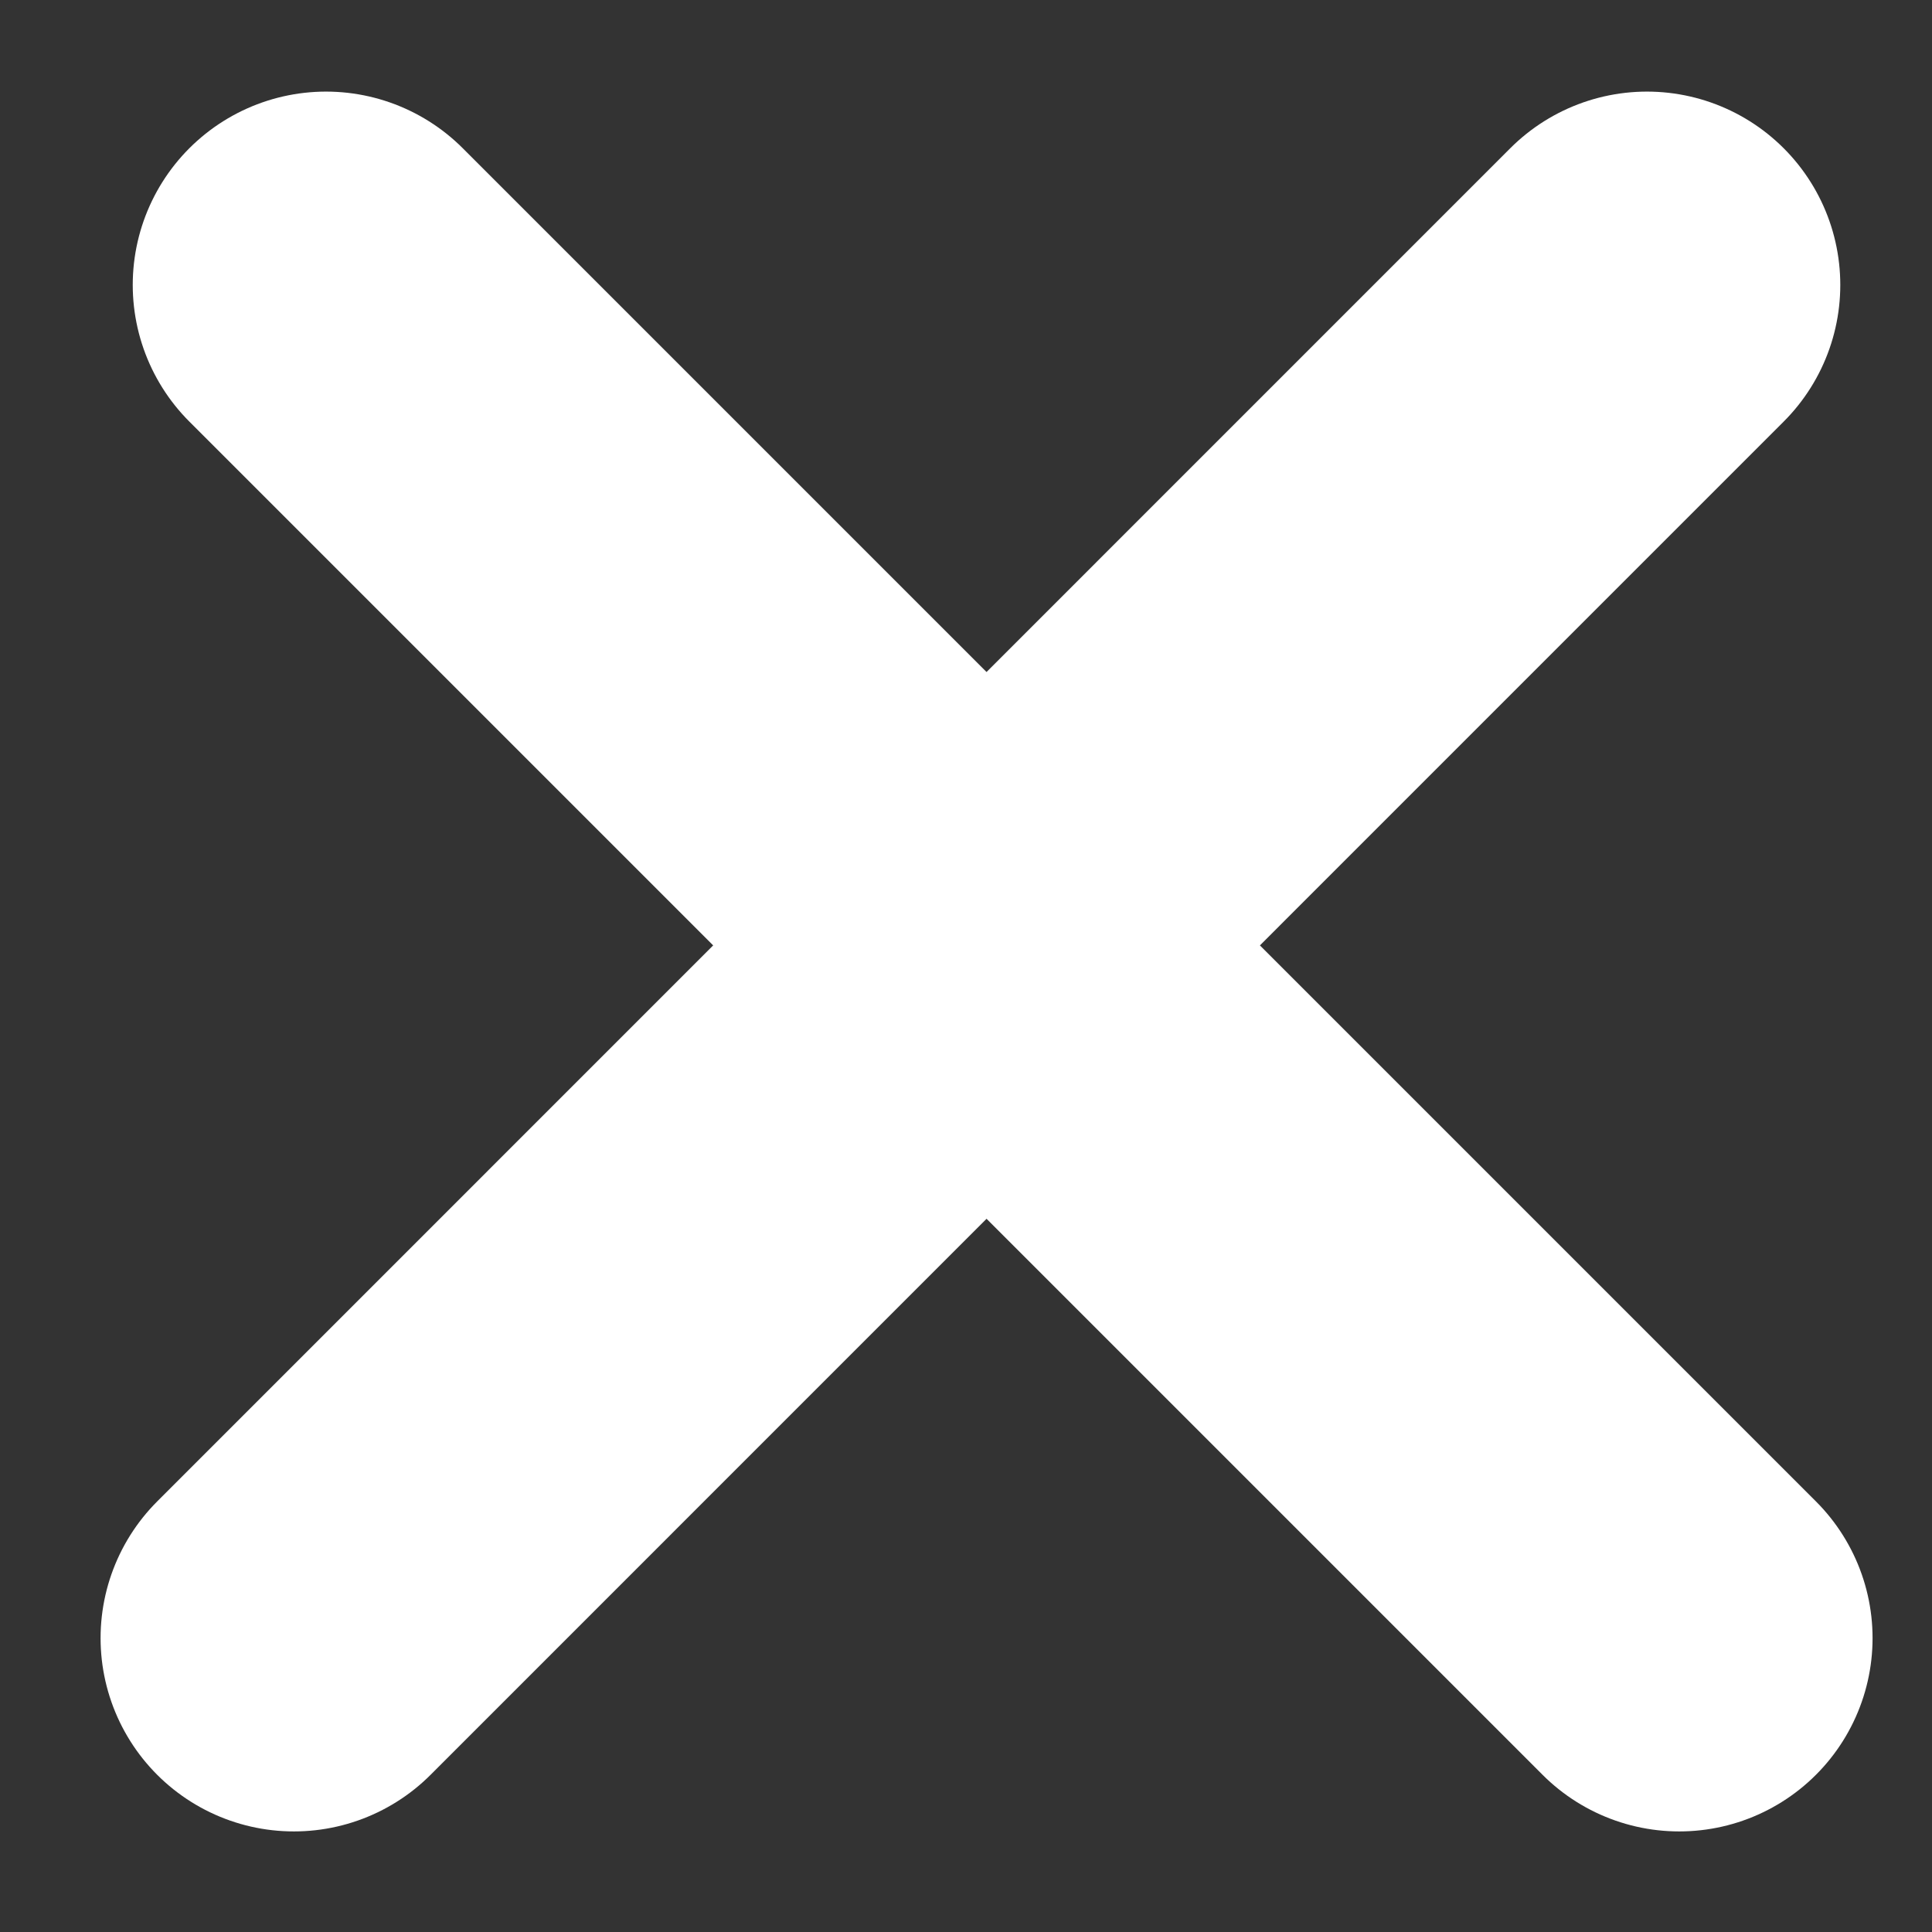 <?xml version="1.0" encoding="UTF-8"?> <svg xmlns="http://www.w3.org/2000/svg" width="17" height="17" viewBox="0 0 17 17" fill="none"><rect x="0" y="0" width="17" height="17" fill="#333333" stroke="none"/><path d="M2.586 14.414L14.492 2.507M14.776 14.414L2.869 2.507" stroke="white" stroke-width="3.402" stroke-linecap="round"></path></svg> 